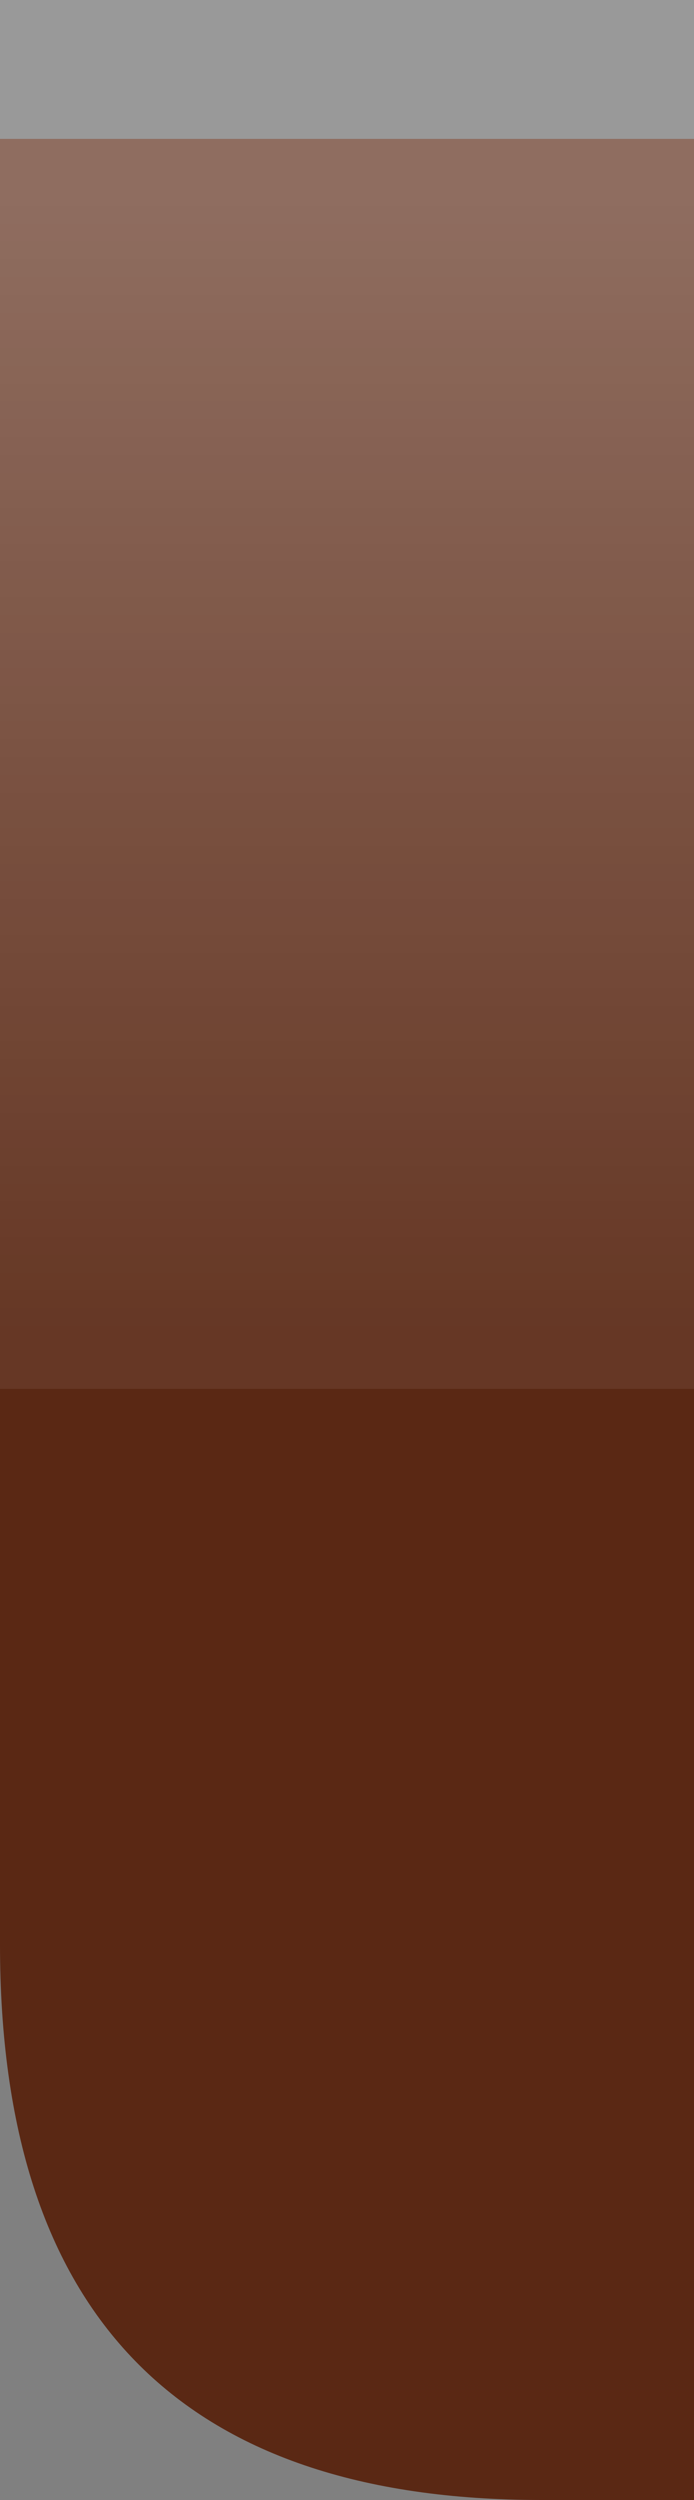 <?xml version="1.0" encoding="UTF-8" standalone="no"?>
<svg xmlns:xlink="http://www.w3.org/1999/xlink" height="18.0px" width="5.0px" xmlns="http://www.w3.org/2000/svg">
  <rect width="100%" height="100%" fill="#808080" stroke="none"/>
  <g transform="matrix(1.0, 0.0, 0.0, 1.0, 0.0, 0.0)">
    <path d="M5.0 1.0 L5.0 18.0 3.9 18.0 Q0.0 18.0 0.0 14.0 L0.0 1.0 5.0 1.0" fill="#5a2814" fill-rule="evenodd" stroke="none"/>
    <path d="M5.0 1.0 L0.0 1.0 0.0 0.0 5.0 0.0 5.0 1.0" fill="#ffffff" fill-opacity="0.2" fill-rule="evenodd" stroke="none"/>
    <path d="M5.0 1.0 L5.0 10.0 0.0 10.0 0.0 1.0 5.0 1.0" fill="url(#gradient0)" fill-rule="evenodd" stroke="none"/>
  </g>
  <defs>
    <linearGradient gradientTransform="matrix(0.0, -0.005, 0.011, 0.0, 25.3, 5.5)" gradientUnits="userSpaceOnUse" id="gradient0" spreadMethod="pad" x1="-819.2" x2="819.2">
      <stop offset="0.0" stop-color="#ffffff" stop-opacity="0.071"/>
      <stop offset="1.0" stop-color="#ffffff" stop-opacity="0.322"/>
    </linearGradient>
  </defs>
</svg>
